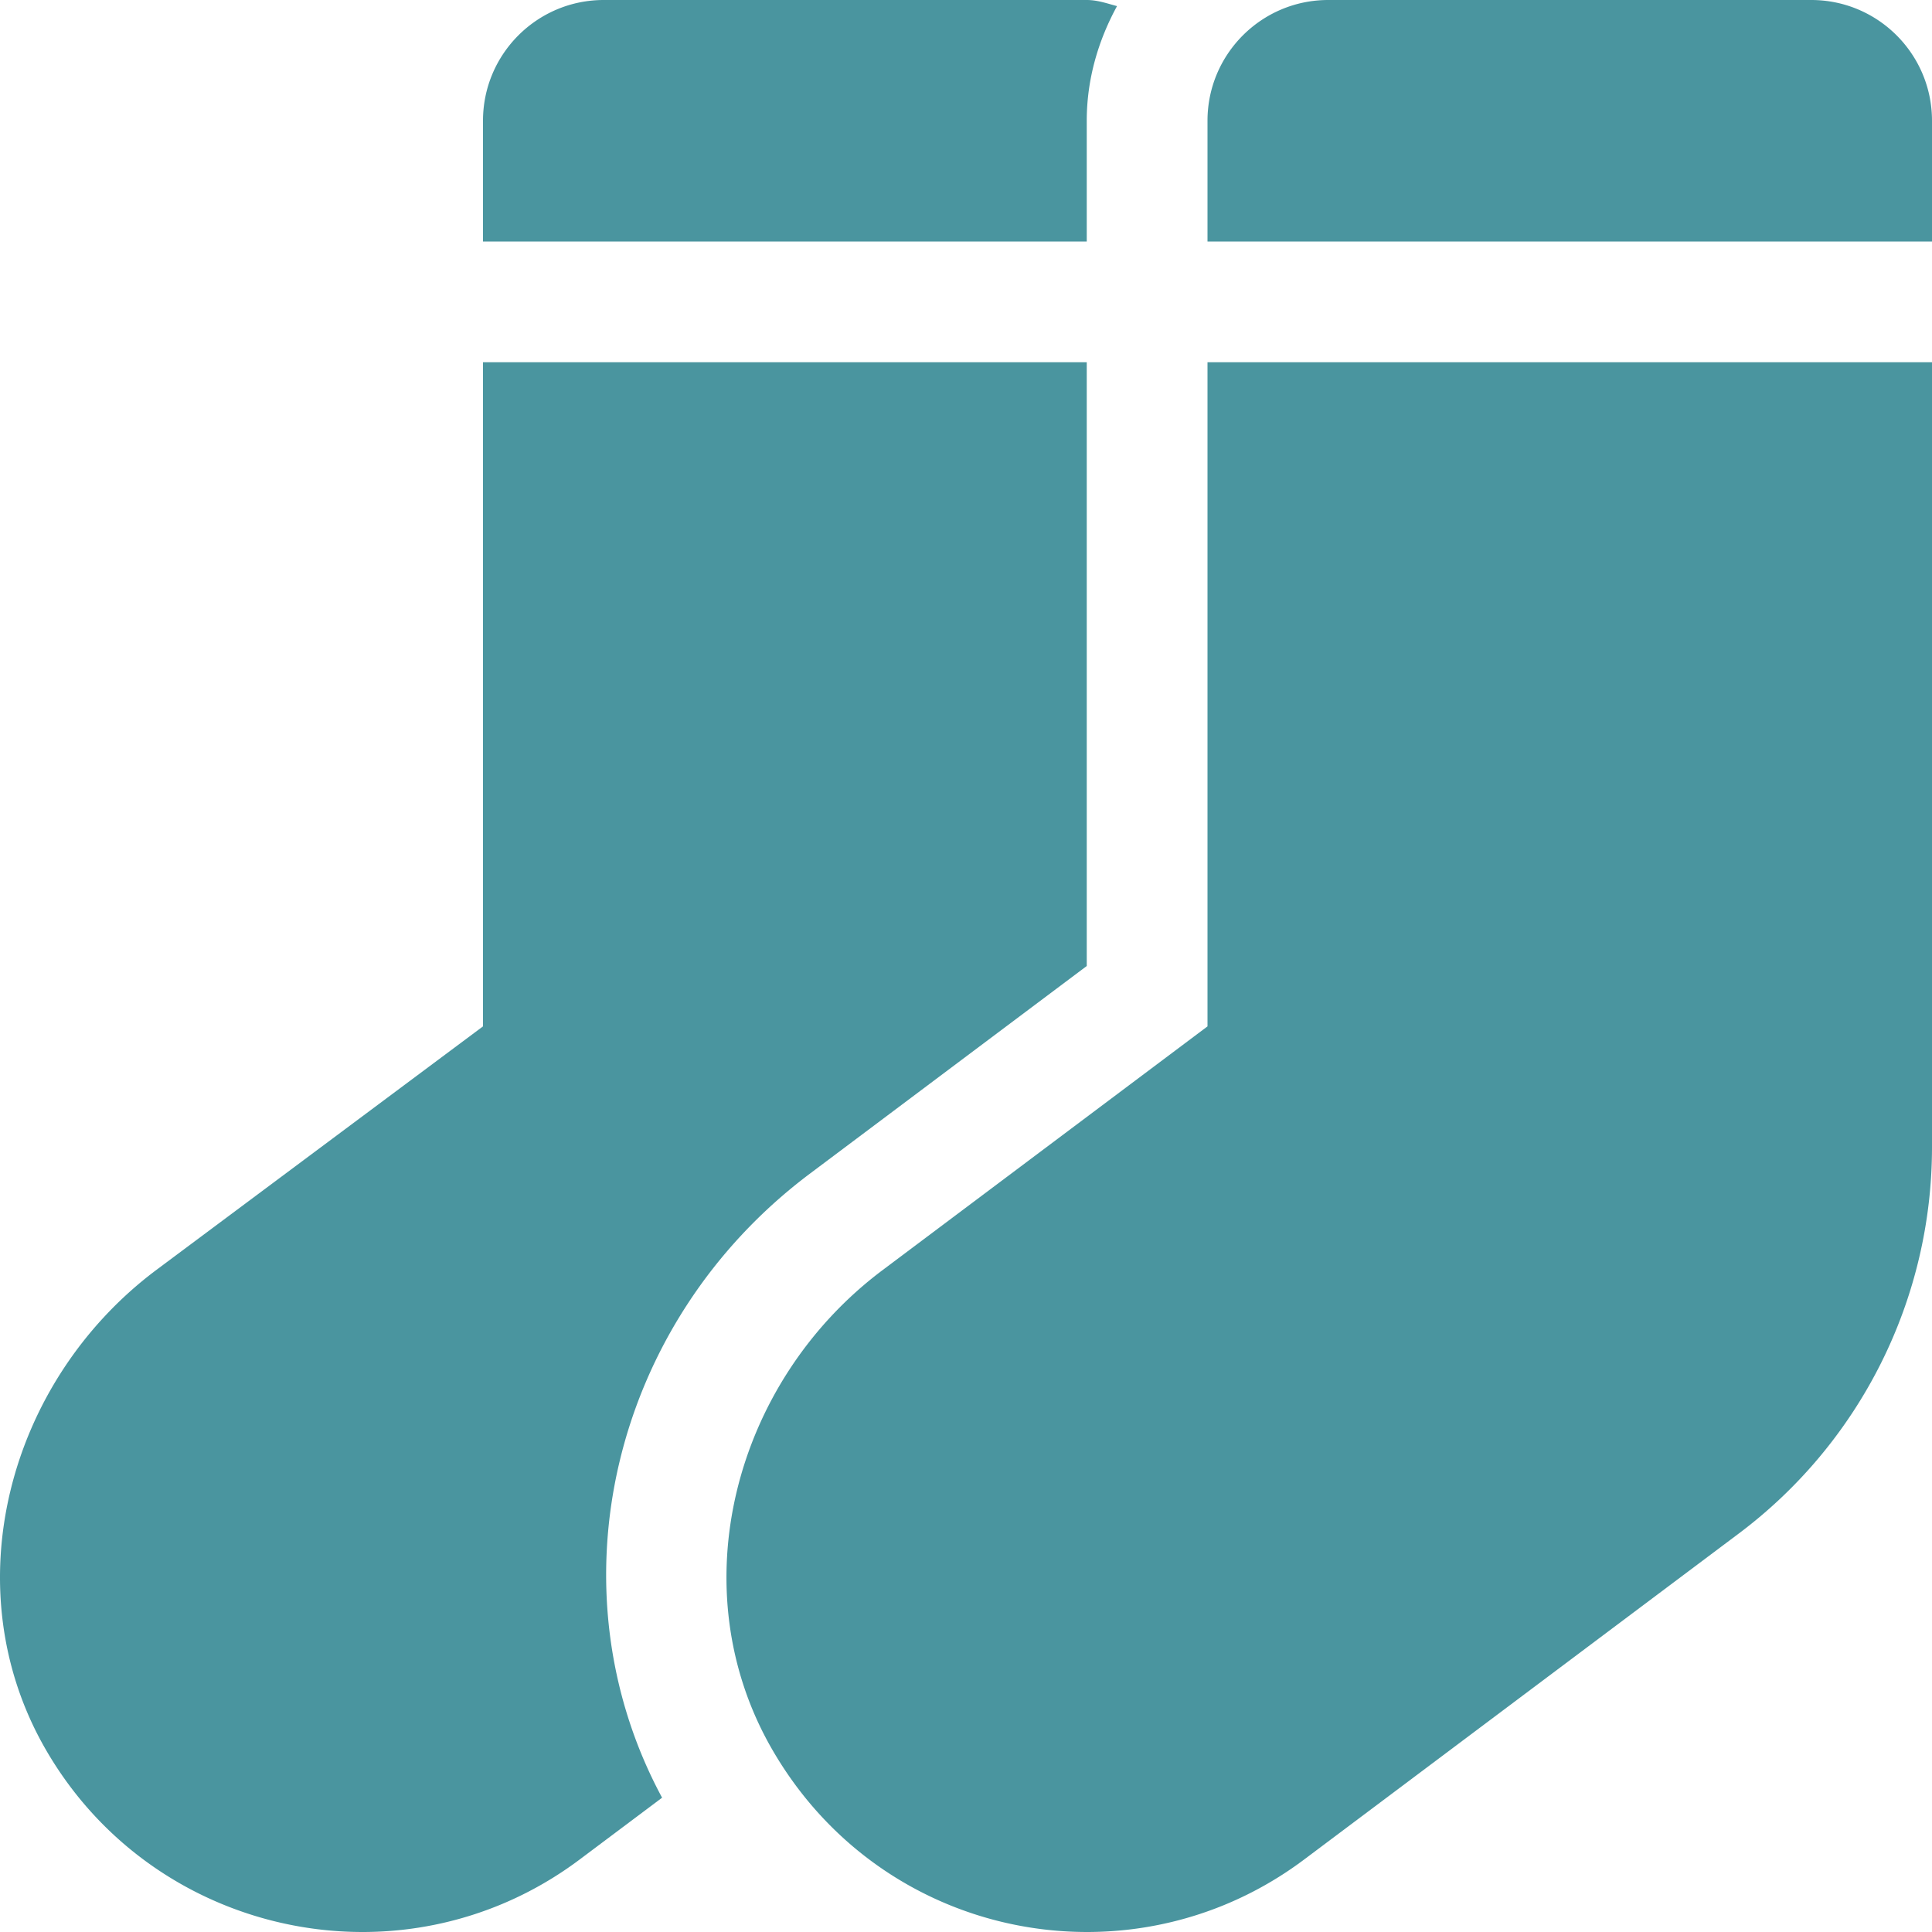<?xml version="1.0" encoding="UTF-8"?>
<!-- Uploaded to: SVG Repo, www.svgrepo.com, Transformed by: SVG Repo Mixer Tools -->
<svg xmlns="http://www.w3.org/2000/svg" fill="#4A959F" width="800px" height="800px" viewBox="0 0 512 512">
  <g id="SVGRepo_bgCarrier" stroke-width="0"></g>
  <g id="SVGRepo_tracerCarrier" stroke-linecap="round" stroke-linejoin="round"></g>
  <g id="SVGRepo_iconCarrier">
    <path d="M214.66 311.01L288 256V96H128v176l-86.65 64.61c-39.4 29.56-53.86 84.42-29.21 127.06C30.39 495.25 63.27 512 96.08 512c20.03 0 40.25-6.25 57.52-19.2l21.86-16.39c-29.85-55.38-13.54-125.84 39.2-165.4zM288 32c0-11.05 3.07-21.3 8.02-30.38C293.4.92 290.85 0 288 0H160c-17.67 0-32 14.33-32 32v32h160V32zM480 0H352c-17.67 0-32 14.33-32 32v32h192V32c0-17.67-14.33-32-32-32zM320 272l-86.13 64.61c-39.4 29.56-53.86 84.42-29.21 127.06 18.25 31.58 50.61 48.33 83.42 48.33 20.03 0 40.25-6.25 57.52-19.2l115.2-86.4A127.997 127.997 0 0 0 512 304V96H320v176z"></path>
  </g>
</svg>
